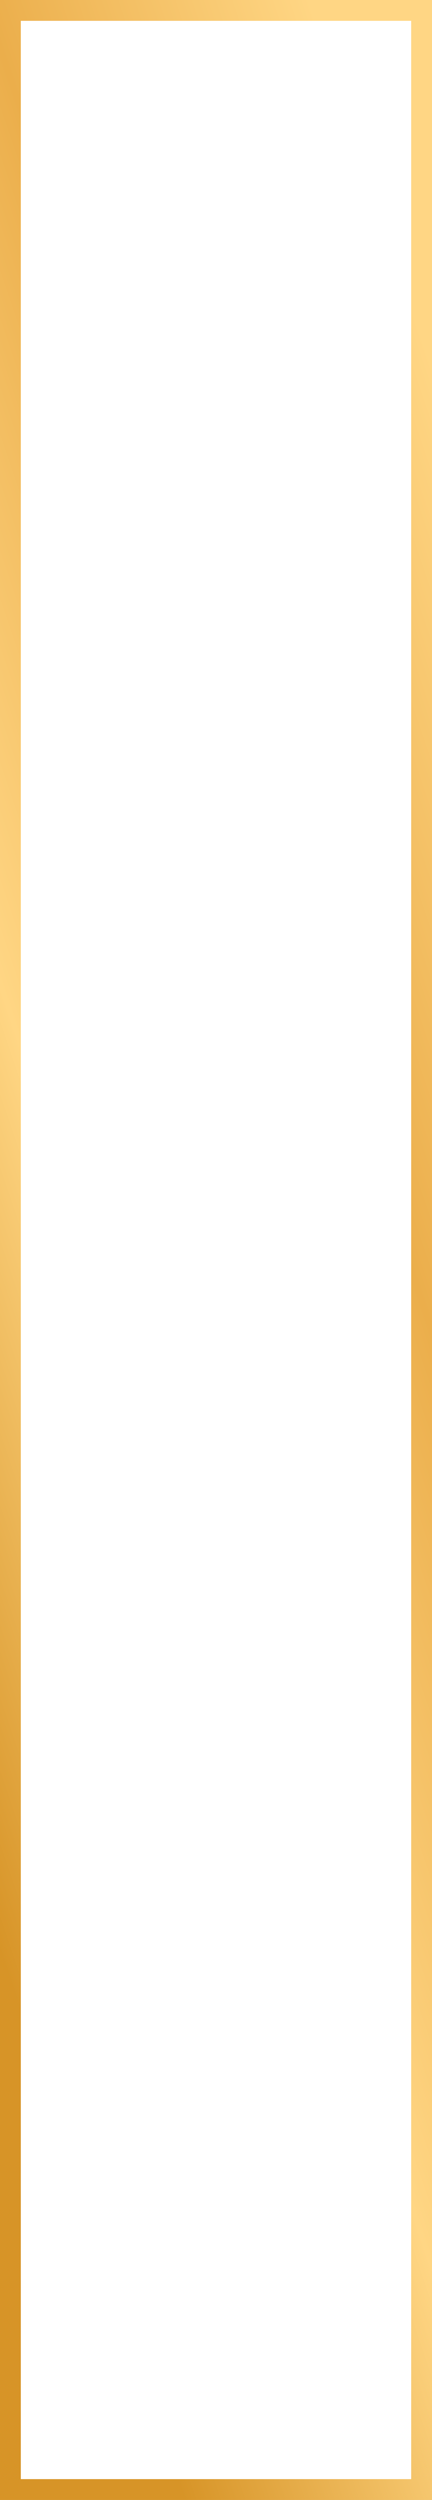 <svg width="83" height="480" viewBox="0 0 83 480" fill="none" xmlns="http://www.w3.org/2000/svg">
<rect x="2" y="2" width="79" height="476" stroke="url(#paint0_linear_2018_852)" stroke-width="4"/>
<defs>
<linearGradient id="paint0_linear_2018_852" x1="59.514" y1="2.02095e-05" x2="-107.296" y2="56.161" gradientUnits="userSpaceOnUse">
<stop stop-color="#FFD684"/>
<stop offset="0.337" stop-color="#EBAE4B"/>
<stop offset="0.663" stop-color="#FFD684"/>
<stop offset="1" stop-color="#D79427"/>
</linearGradient>
</defs>
</svg>
